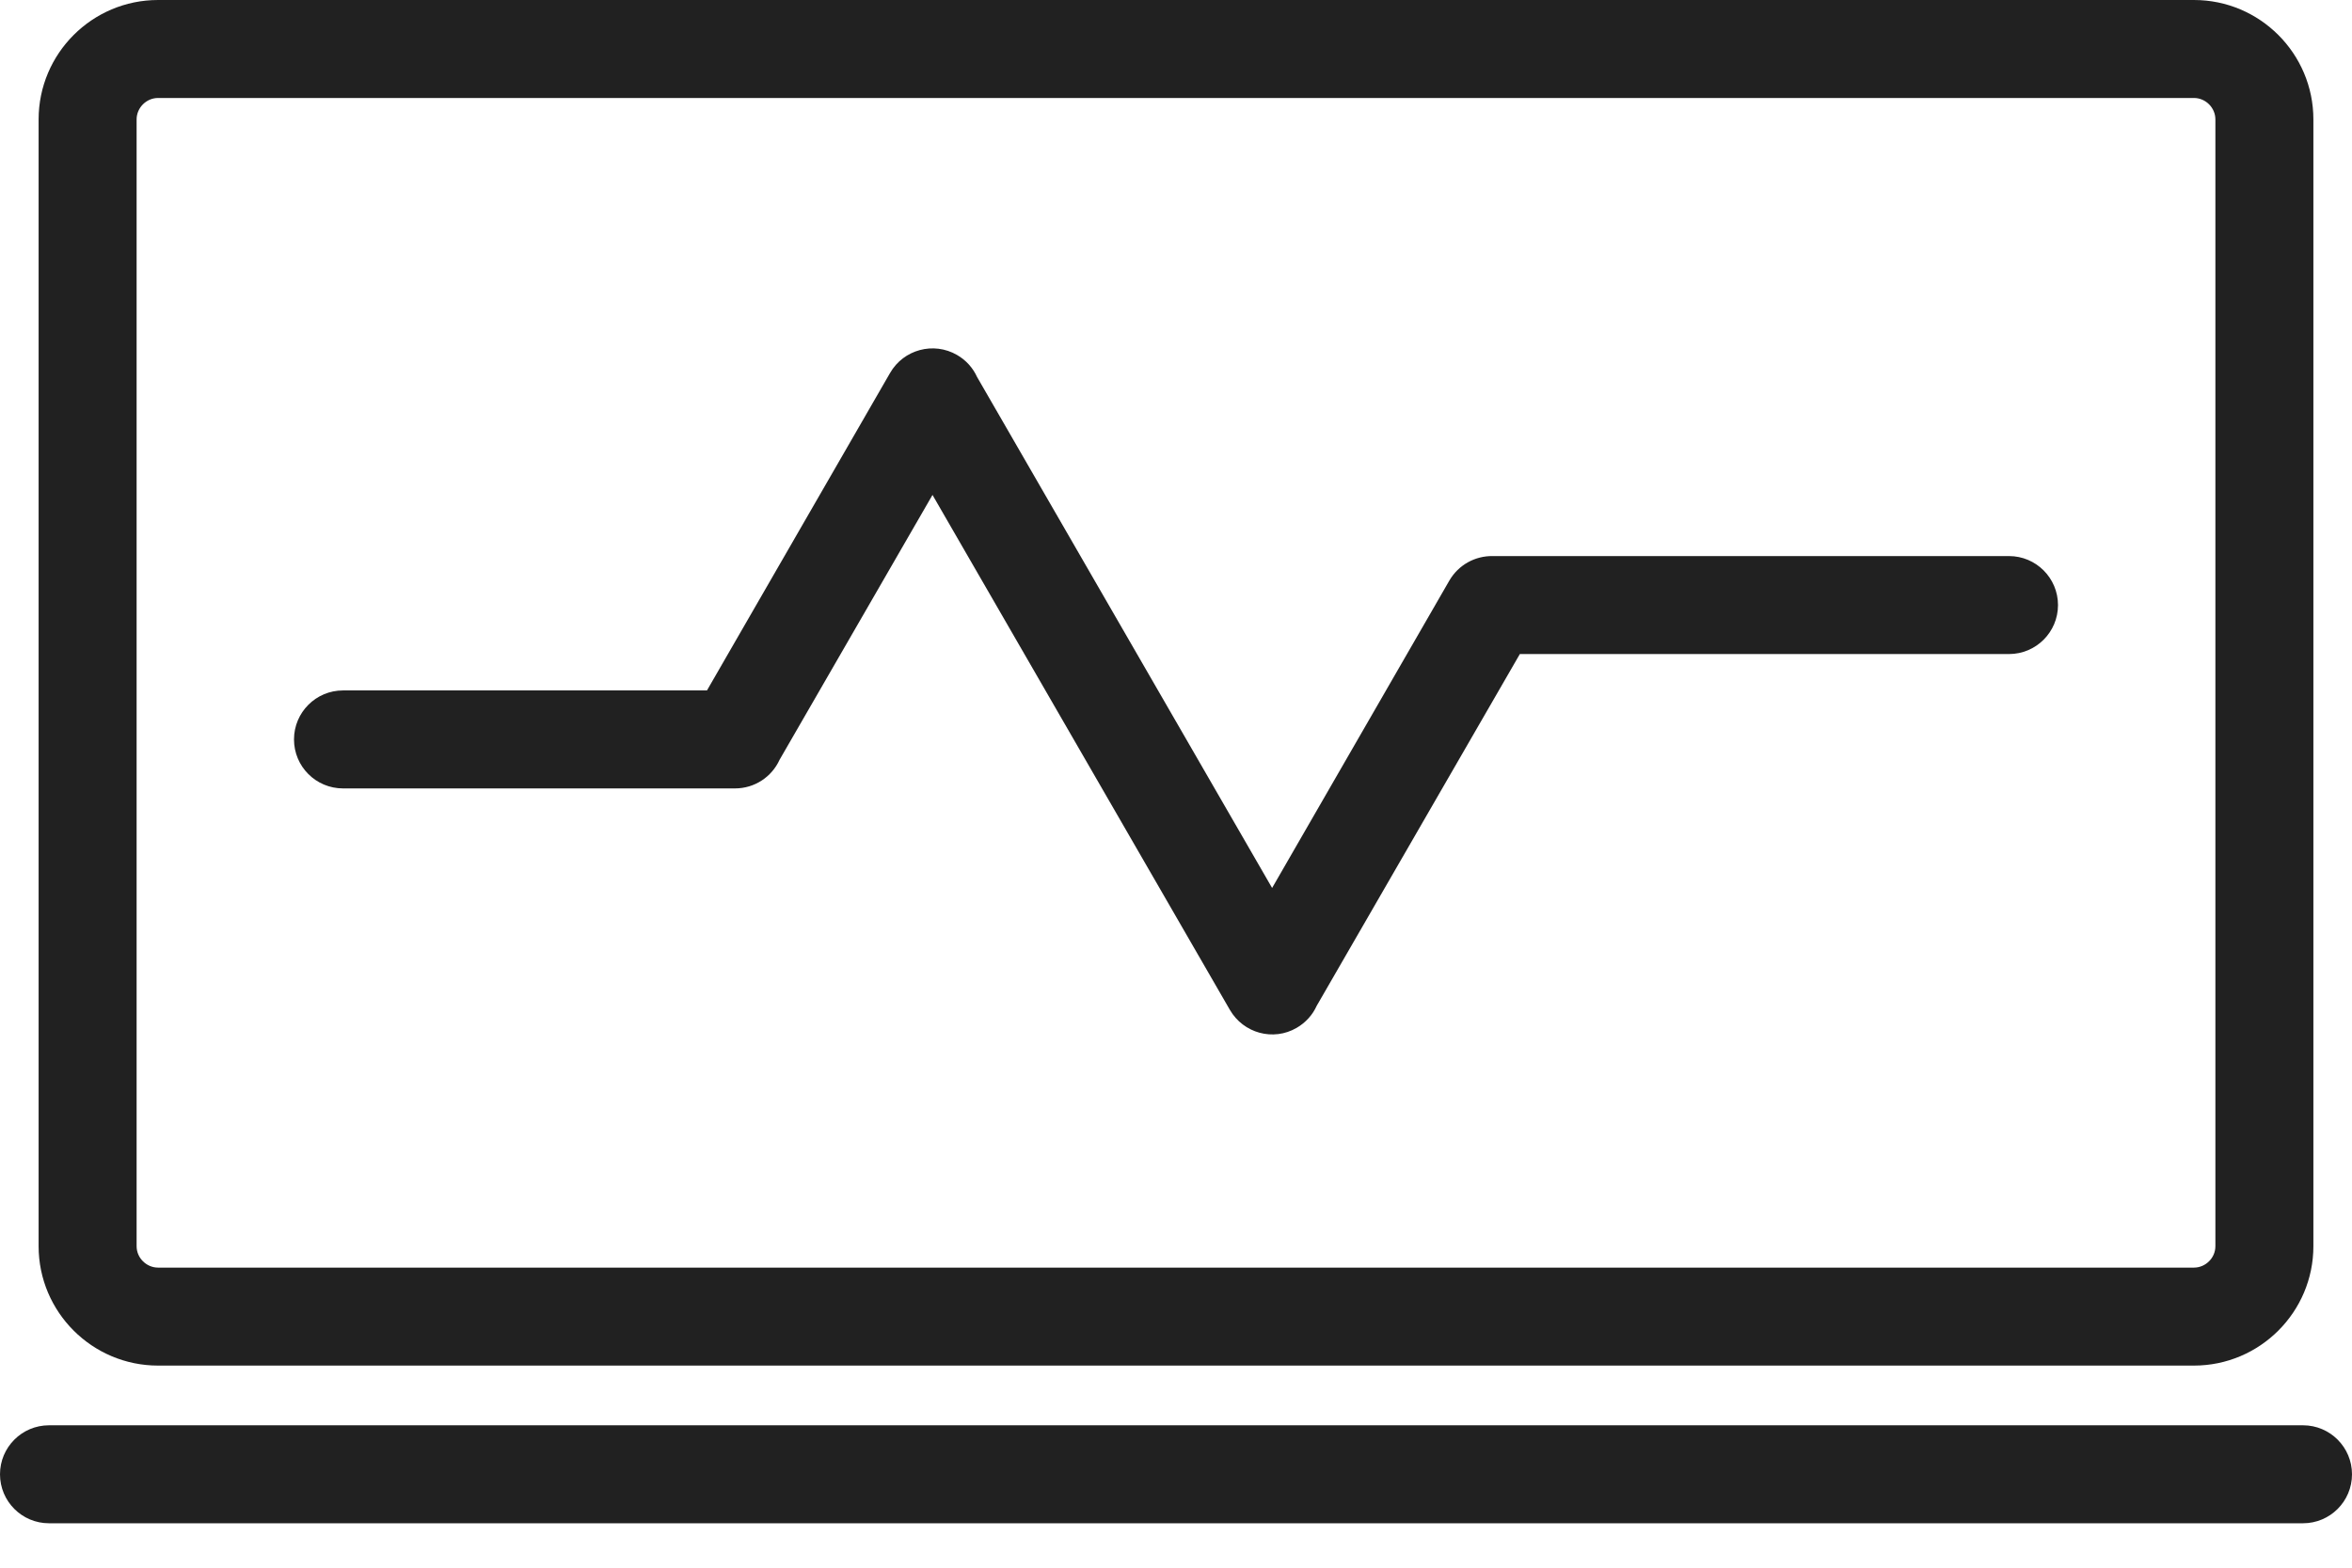 <svg width="36" height="24" viewBox="0 0 36 24" fill="none" xmlns="http://www.w3.org/2000/svg">
<path d="M2.419 0H33.581C34.085 0 34.542 0.205 34.873 0.536C35.204 0.867 35.409 1.325 35.409 1.828V19.078C35.409 19.582 35.204 20.039 34.873 20.37C34.542 20.701 34.084 20.906 33.581 20.906H2.419C1.916 20.906 1.458 20.701 1.127 20.37C0.796 20.039 0.591 19.582 0.591 19.078V1.828C0.591 1.325 0.796 0.867 1.127 0.536C1.458 0.205 1.916 0 2.419 0ZM33.581 1.5H2.419C2.33 1.5 2.248 1.537 2.188 1.597C2.128 1.657 2.091 1.739 2.091 1.828V19.078C2.091 19.168 2.128 19.25 2.188 19.309C2.248 19.369 2.33 19.406 2.419 19.406H33.581C33.67 19.406 33.752 19.369 33.812 19.309C33.872 19.25 33.909 19.168 33.909 19.078V1.828C33.909 1.739 33.872 1.657 33.812 1.597C33.752 1.537 33.67 1.5 33.581 1.5Z" fill="#212121"/>
<path d="M0.75 21.82C0.336 21.82 0 22.156 0 22.57C0 22.985 0.336 23.32 0.75 23.32H35.25C35.664 23.32 36 22.985 36 22.57C36 22.156 35.664 21.82 35.25 21.82H0.75Z" fill="#212121"/>
<path d="M5.25 10.57C4.836 10.57 4.5 10.906 4.5 11.32C4.5 11.735 4.836 12.07 5.25 12.07H11.25C11.553 12.07 11.814 11.891 11.932 11.632L14.273 7.577L18.824 15.459C19.031 15.818 19.488 15.944 19.846 15.736C19.986 15.655 20.091 15.536 20.153 15.399L23.263 10.013H30.75C31.164 10.013 31.5 9.677 31.5 9.263C31.5 8.849 31.164 8.513 30.75 8.513H22.844C22.581 8.51 22.325 8.645 22.184 8.888L19.471 13.594L14.955 5.771C14.893 5.635 14.789 5.515 14.648 5.434C14.29 5.227 13.831 5.35 13.624 5.709L10.821 10.57L5.25 10.57Z" fill="#212121"/>
</svg>
